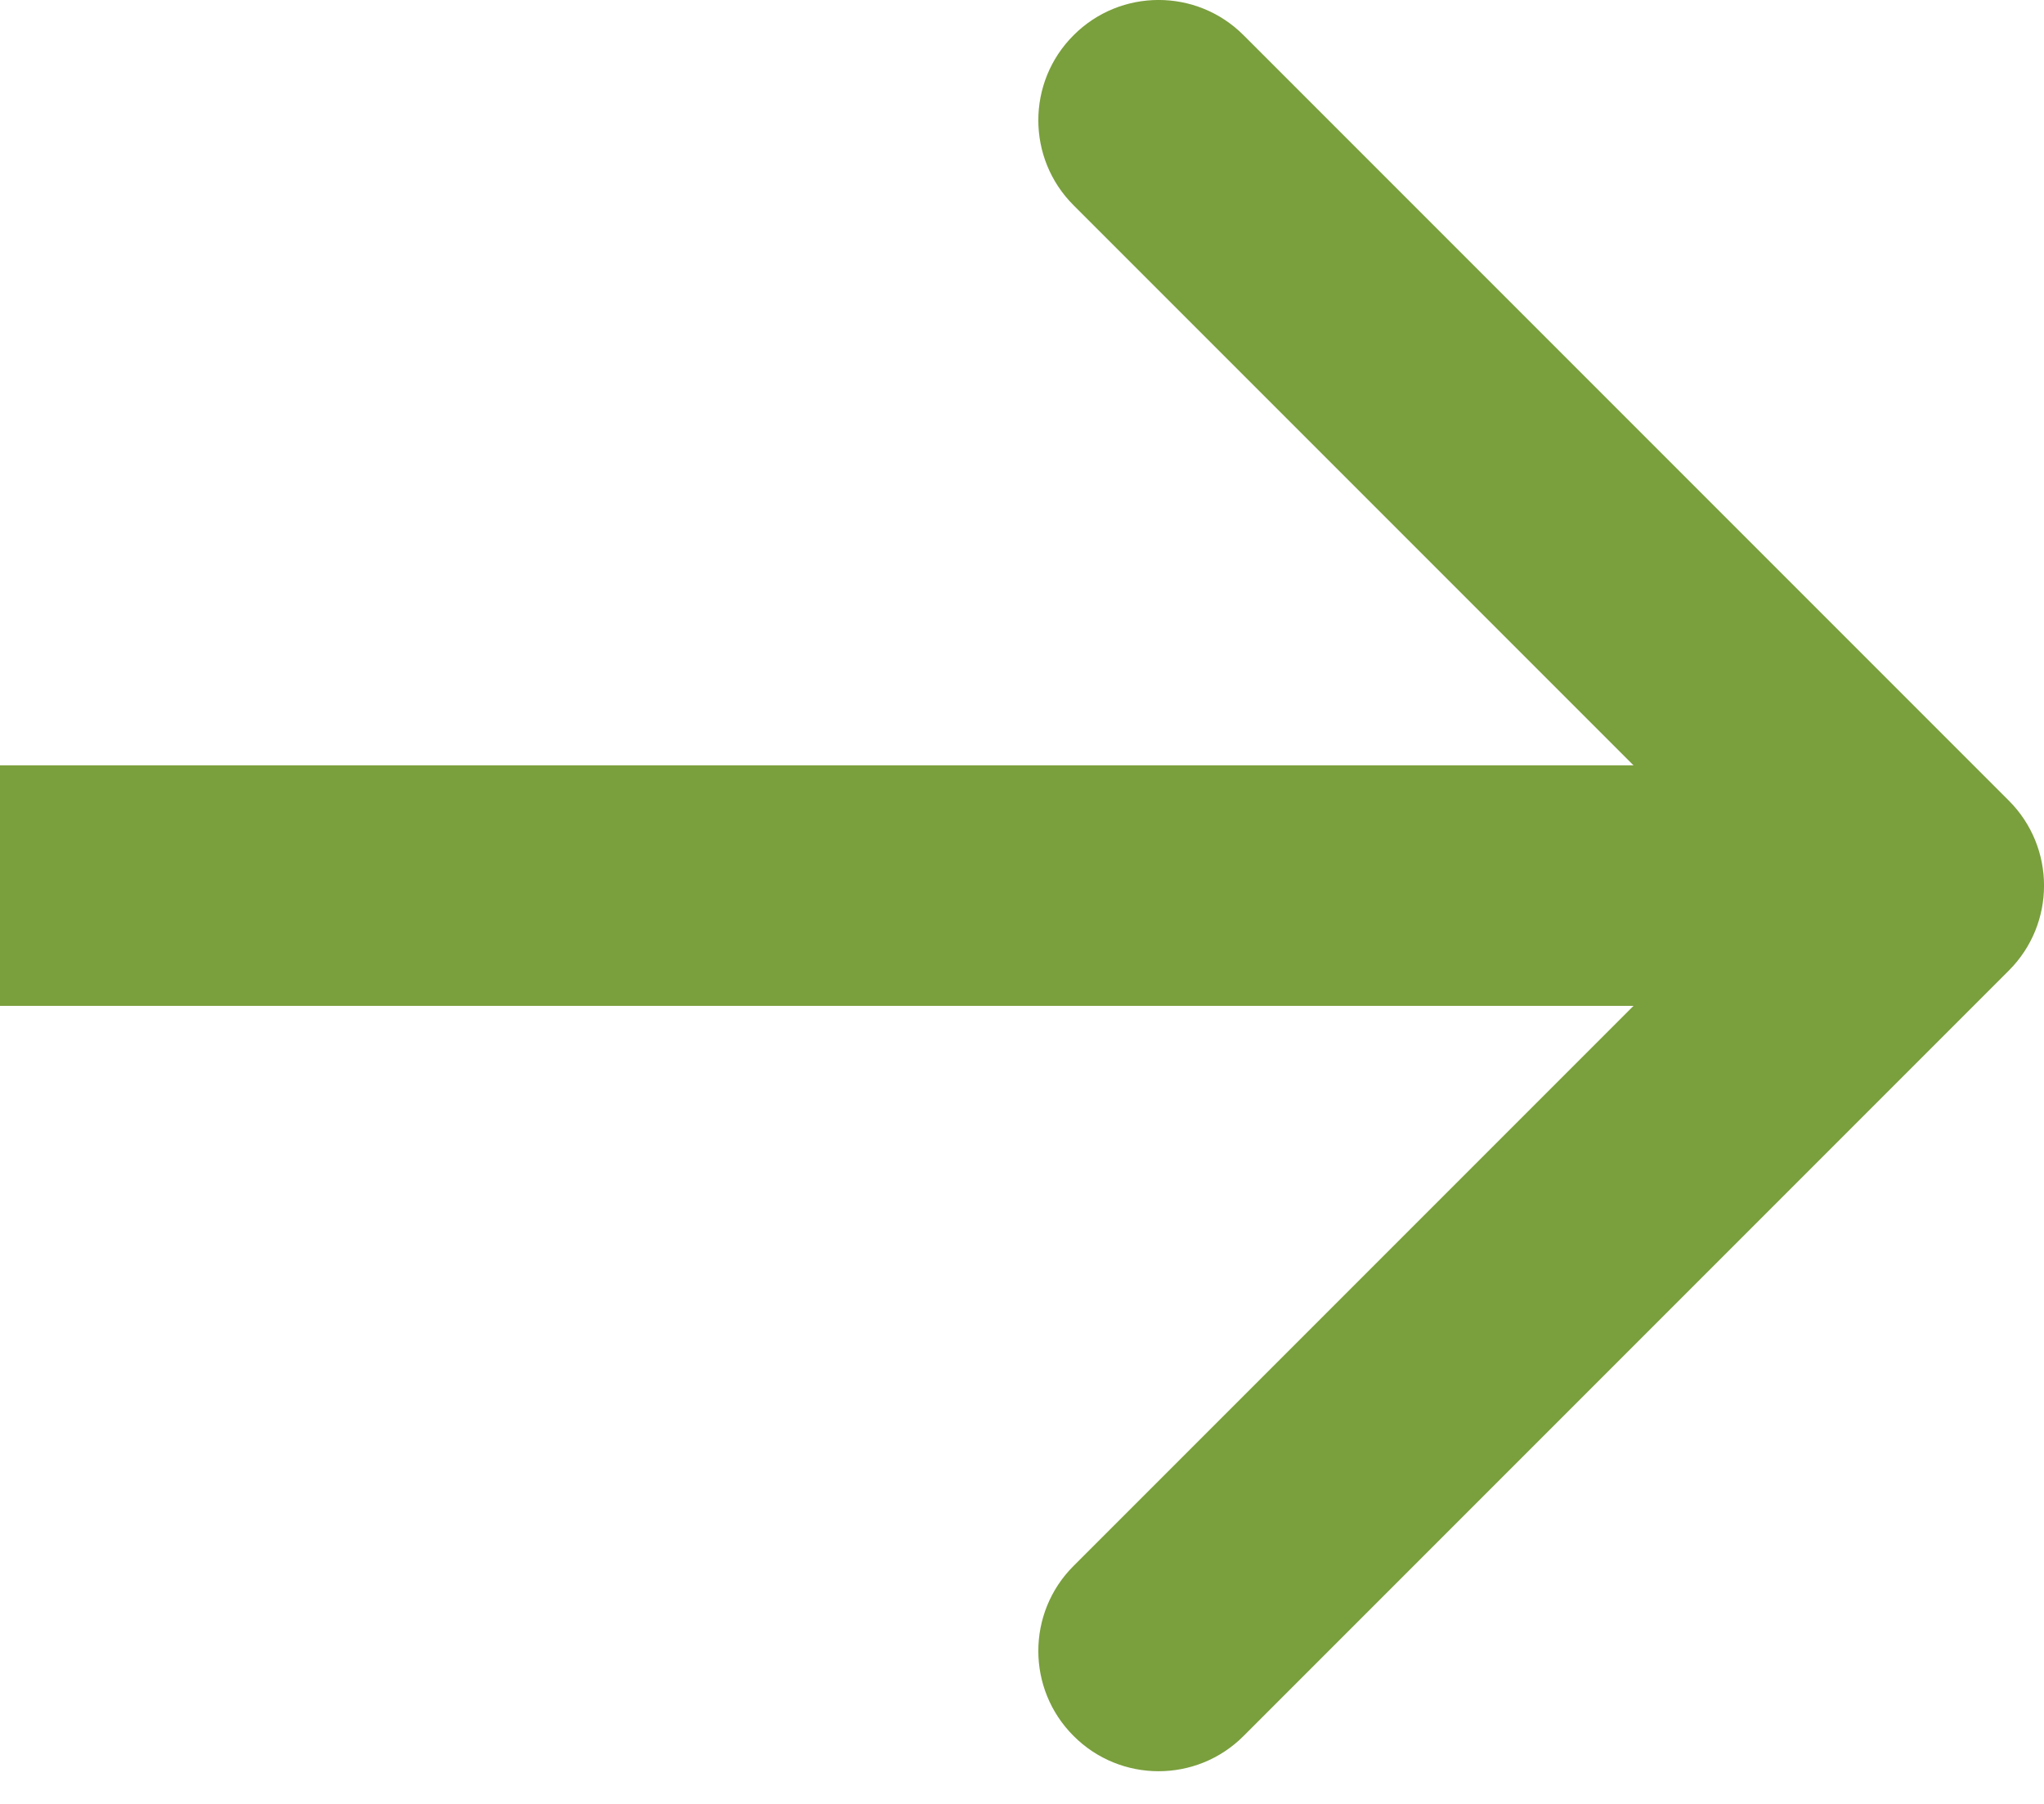 <svg width="17" height="15" viewBox="0 0 17 15" fill="none" xmlns="http://www.w3.org/2000/svg">
<path d="M16.707 8.071C17.098 7.681 17.098 7.047 16.707 6.657L10.343 0.293C9.953 -0.098 9.319 -0.098 8.929 0.293C8.538 0.683 8.538 1.317 8.929 1.707L14.586 7.364L8.929 13.021C8.538 13.411 8.538 14.045 8.929 14.435C9.319 14.826 9.953 14.826 10.343 14.435L16.707 8.071ZM0 7.364V8.364H16V7.364V6.364H0V7.364Z" fill="#7A9F3D"/>
</svg>
